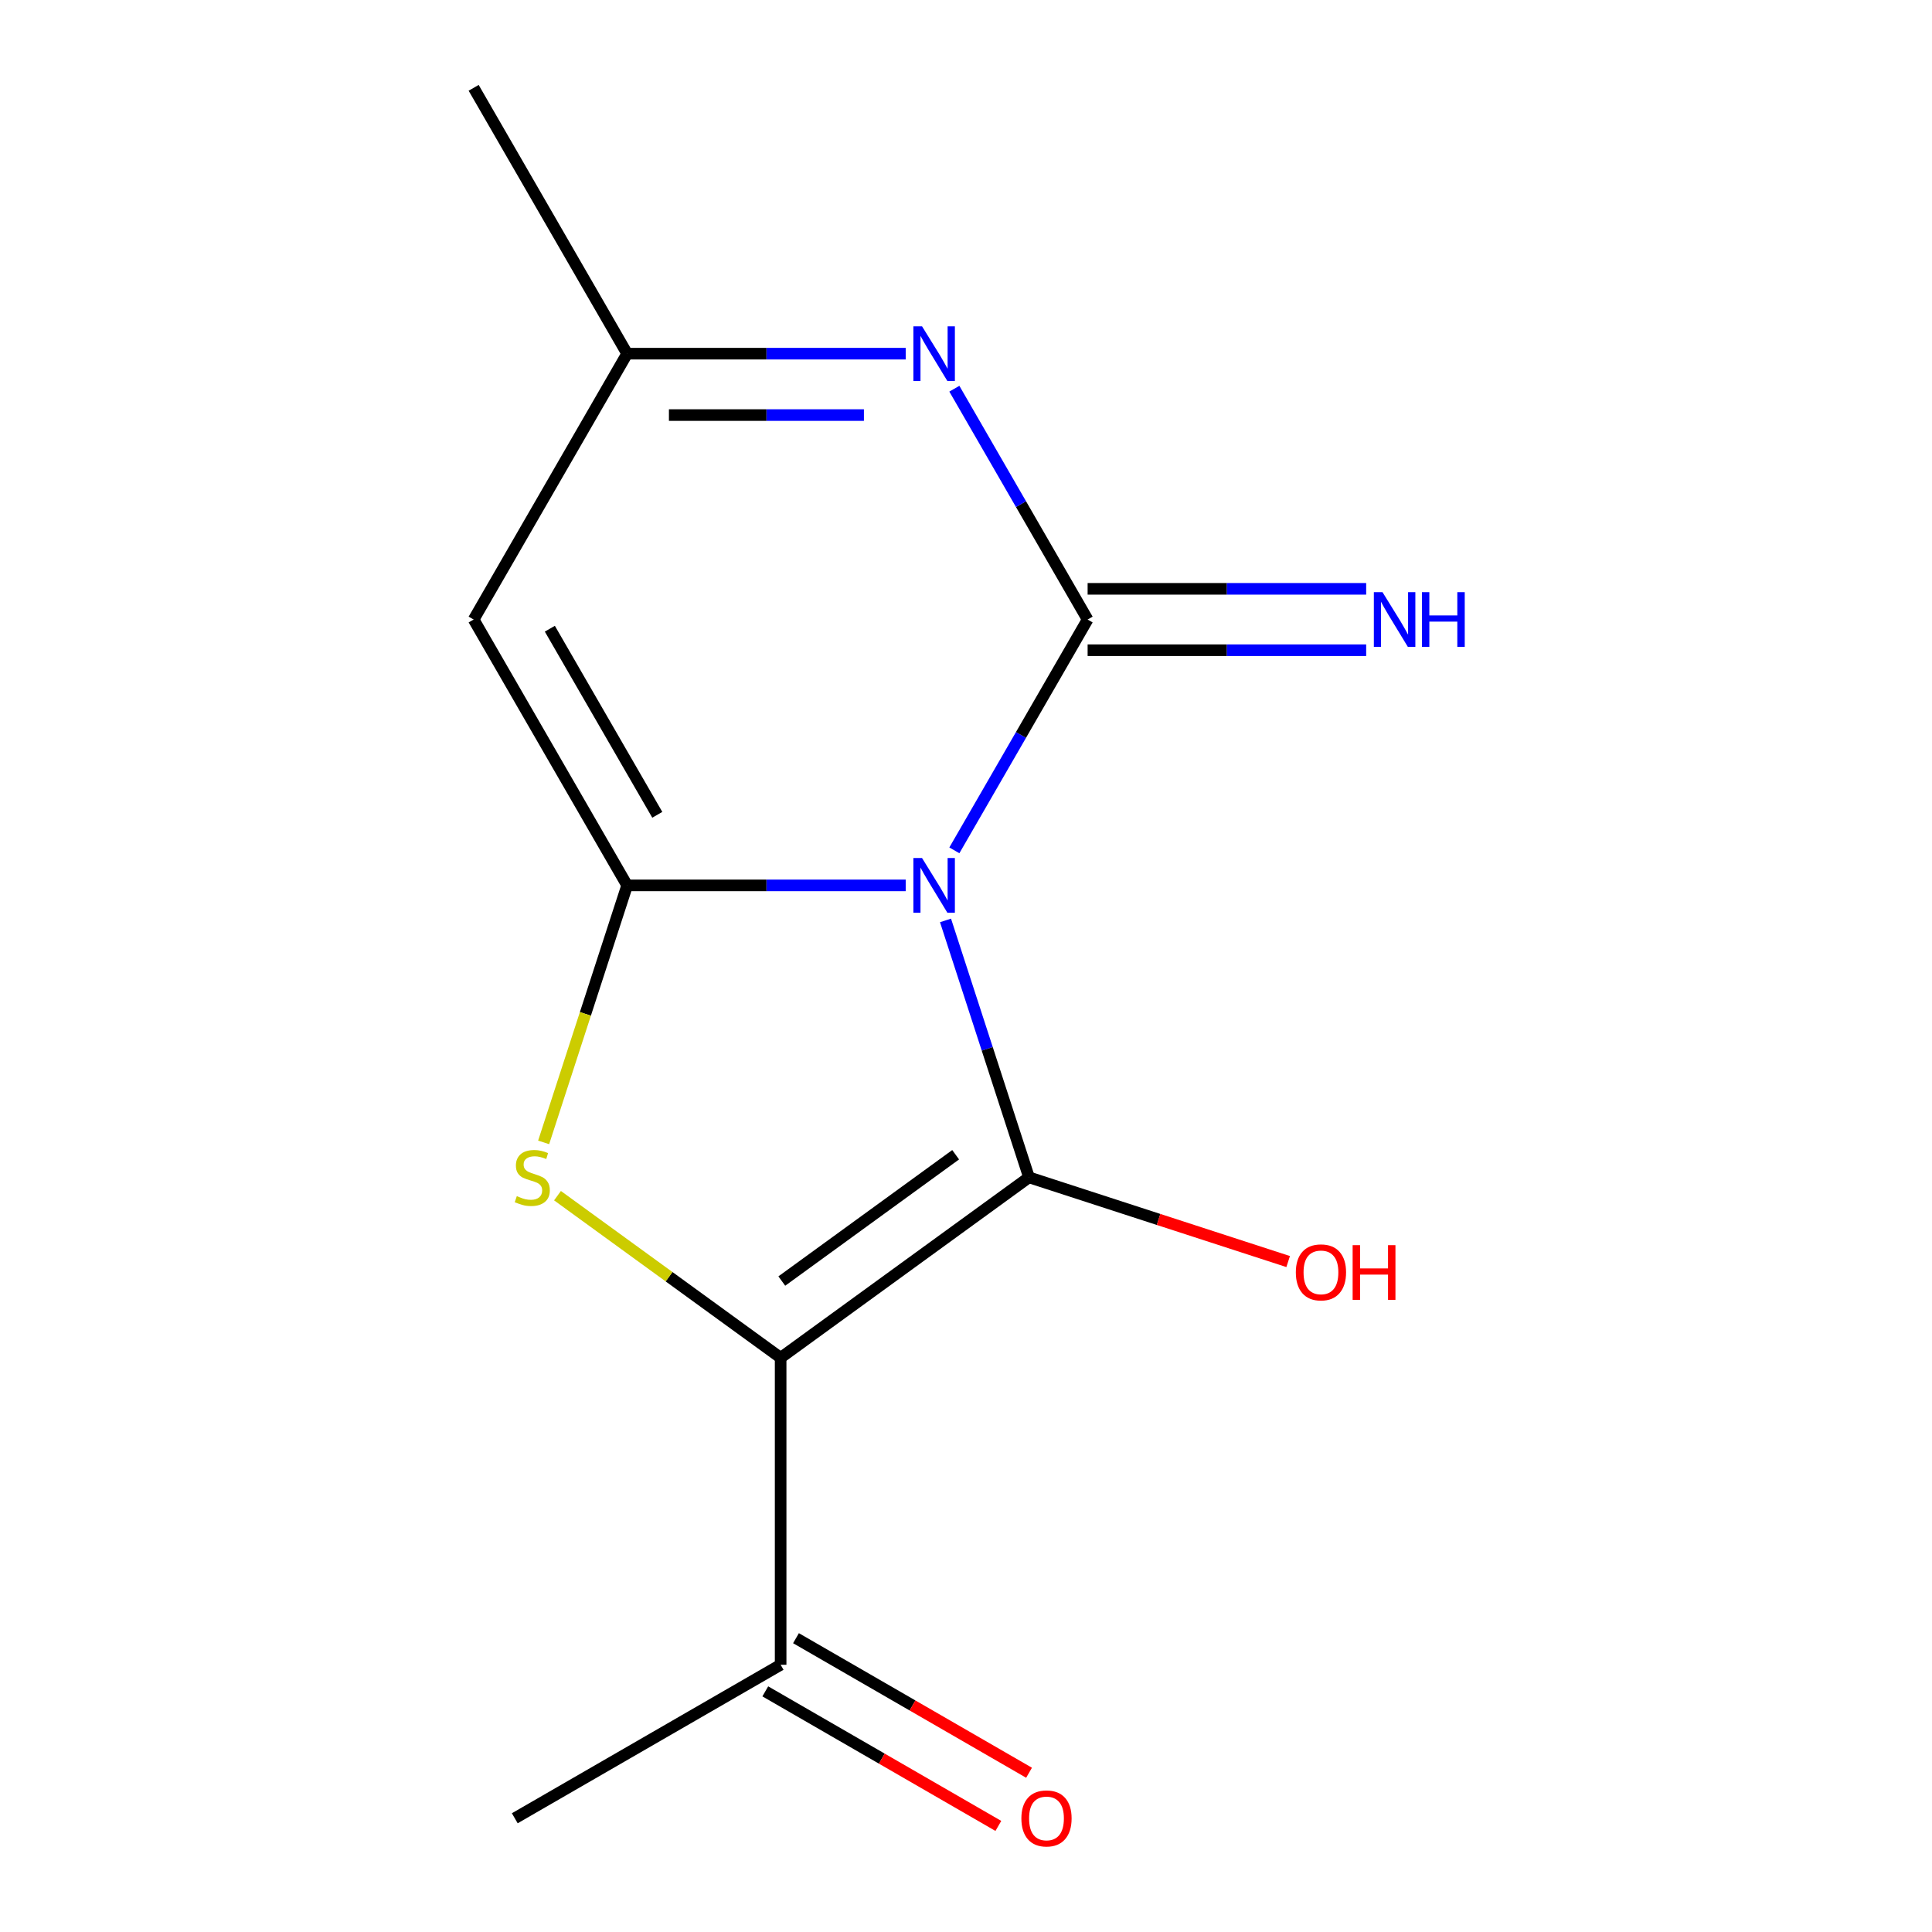 <?xml version='1.0' encoding='iso-8859-1'?>
<svg version='1.1' baseProfile='full'
              xmlns='http://www.w3.org/2000/svg'
                      xmlns:rdkit='http://www.rdkit.org/xml'
                      xmlns:xlink='http://www.w3.org/1999/xlink'
                  xml:space='preserve'
width='1000px' height='1000px' viewBox='0 0 1000 1000'>
<!-- END OF HEADER -->
<rect style='opacity:1.0;fill:#FFFFFF;stroke:none' width='1000' height='1000' x='0' y='0'> </rect>
<path class='bond-0' d='M 489.395,476.407 L 511,542.9' style='fill:none;fill-rule:evenodd;stroke:#0000FF;stroke-width:6px;stroke-linecap:butt;stroke-linejoin:miter;stroke-opacity:1' />
<path class='bond-0' d='M 511,542.9 L 532.605,609.392' style='fill:none;fill-rule:evenodd;stroke:#000000;stroke-width:6px;stroke-linecap:butt;stroke-linejoin:miter;stroke-opacity:1' />
<path class='bond-1' d='M 468.791,458.275 L 396.7,458.275' style='fill:none;fill-rule:evenodd;stroke:#0000FF;stroke-width:6px;stroke-linecap:butt;stroke-linejoin:miter;stroke-opacity:1' />
<path class='bond-1' d='M 396.7,458.275 L 324.609,458.275' style='fill:none;fill-rule:evenodd;stroke:#000000;stroke-width:6px;stroke-linecap:butt;stroke-linejoin:miter;stroke-opacity:1' />
<path class='bond-3' d='M 493.972,440.142 L 528.462,380.405' style='fill:none;fill-rule:evenodd;stroke:#0000FF;stroke-width:6px;stroke-linecap:butt;stroke-linejoin:miter;stroke-opacity:1' />
<path class='bond-3' d='M 528.462,380.405 L 562.951,320.668' style='fill:none;fill-rule:evenodd;stroke:#000000;stroke-width:6px;stroke-linecap:butt;stroke-linejoin:miter;stroke-opacity:1' />
<path class='bond-2' d='M 532.605,609.392 L 404.056,702.788' style='fill:none;fill-rule:evenodd;stroke:#000000;stroke-width:6px;stroke-linecap:butt;stroke-linejoin:miter;stroke-opacity:1' />
<path class='bond-2' d='M 494.643,597.692 L 404.659,663.069' style='fill:none;fill-rule:evenodd;stroke:#000000;stroke-width:6px;stroke-linecap:butt;stroke-linejoin:miter;stroke-opacity:1' />
<path class='bond-10' d='M 532.605,609.392 L 599.677,631.186' style='fill:none;fill-rule:evenodd;stroke:#000000;stroke-width:6px;stroke-linecap:butt;stroke-linejoin:miter;stroke-opacity:1' />
<path class='bond-10' d='M 599.677,631.186 L 666.75,652.979' style='fill:none;fill-rule:evenodd;stroke:#FF0000;stroke-width:6px;stroke-linecap:butt;stroke-linejoin:miter;stroke-opacity:1' />
<path class='bond-4' d='M 324.609,458.275 L 302.998,524.787' style='fill:none;fill-rule:evenodd;stroke:#000000;stroke-width:6px;stroke-linecap:butt;stroke-linejoin:miter;stroke-opacity:1' />
<path class='bond-4' d='M 302.998,524.787 L 281.386,591.3' style='fill:none;fill-rule:evenodd;stroke:#CCCC00;stroke-width:6px;stroke-linecap:butt;stroke-linejoin:miter;stroke-opacity:1' />
<path class='bond-6' d='M 324.609,458.275 L 245.162,320.668' style='fill:none;fill-rule:evenodd;stroke:#000000;stroke-width:6px;stroke-linecap:butt;stroke-linejoin:miter;stroke-opacity:1' />
<path class='bond-6' d='M 340.213,421.744 L 284.6,325.42' style='fill:none;fill-rule:evenodd;stroke:#000000;stroke-width:6px;stroke-linecap:butt;stroke-linejoin:miter;stroke-opacity:1' />
<path class='bond-8' d='M 404.056,702.788 L 404.056,861.683' style='fill:none;fill-rule:evenodd;stroke:#000000;stroke-width:6px;stroke-linecap:butt;stroke-linejoin:miter;stroke-opacity:1' />
<path class='bond-14' d='M 404.056,702.788 L 346.308,660.832' style='fill:none;fill-rule:evenodd;stroke:#000000;stroke-width:6px;stroke-linecap:butt;stroke-linejoin:miter;stroke-opacity:1' />
<path class='bond-14' d='M 346.308,660.832 L 288.56,618.876' style='fill:none;fill-rule:evenodd;stroke:#CCCC00;stroke-width:6px;stroke-linecap:butt;stroke-linejoin:miter;stroke-opacity:1' />
<path class='bond-5' d='M 562.951,320.668 L 528.462,260.931' style='fill:none;fill-rule:evenodd;stroke:#000000;stroke-width:6px;stroke-linecap:butt;stroke-linejoin:miter;stroke-opacity:1' />
<path class='bond-5' d='M 528.462,260.931 L 493.972,201.194' style='fill:none;fill-rule:evenodd;stroke:#0000FF;stroke-width:6px;stroke-linecap:butt;stroke-linejoin:miter;stroke-opacity:1' />
<path class='bond-9' d='M 562.951,336.557 L 635.042,336.557' style='fill:none;fill-rule:evenodd;stroke:#000000;stroke-width:6px;stroke-linecap:butt;stroke-linejoin:miter;stroke-opacity:1' />
<path class='bond-9' d='M 635.042,336.557 L 707.133,336.557' style='fill:none;fill-rule:evenodd;stroke:#0000FF;stroke-width:6px;stroke-linecap:butt;stroke-linejoin:miter;stroke-opacity:1' />
<path class='bond-9' d='M 562.951,304.779 L 635.042,304.779' style='fill:none;fill-rule:evenodd;stroke:#000000;stroke-width:6px;stroke-linecap:butt;stroke-linejoin:miter;stroke-opacity:1' />
<path class='bond-9' d='M 635.042,304.779 L 707.133,304.779' style='fill:none;fill-rule:evenodd;stroke:#0000FF;stroke-width:6px;stroke-linecap:butt;stroke-linejoin:miter;stroke-opacity:1' />
<path class='bond-7' d='M 468.791,183.061 L 396.7,183.061' style='fill:none;fill-rule:evenodd;stroke:#0000FF;stroke-width:6px;stroke-linecap:butt;stroke-linejoin:miter;stroke-opacity:1' />
<path class='bond-7' d='M 396.7,183.061 L 324.609,183.061' style='fill:none;fill-rule:evenodd;stroke:#000000;stroke-width:6px;stroke-linecap:butt;stroke-linejoin:miter;stroke-opacity:1' />
<path class='bond-7' d='M 447.164,214.84 L 396.7,214.84' style='fill:none;fill-rule:evenodd;stroke:#0000FF;stroke-width:6px;stroke-linecap:butt;stroke-linejoin:miter;stroke-opacity:1' />
<path class='bond-7' d='M 396.7,214.84 L 346.236,214.84' style='fill:none;fill-rule:evenodd;stroke:#000000;stroke-width:6px;stroke-linecap:butt;stroke-linejoin:miter;stroke-opacity:1' />
<path class='bond-15' d='M 245.162,320.668 L 324.609,183.061' style='fill:none;fill-rule:evenodd;stroke:#000000;stroke-width:6px;stroke-linecap:butt;stroke-linejoin:miter;stroke-opacity:1' />
<path class='bond-12' d='M 324.609,183.061 L 245.162,45.455' style='fill:none;fill-rule:evenodd;stroke:#000000;stroke-width:6px;stroke-linecap:butt;stroke-linejoin:miter;stroke-opacity:1' />
<path class='bond-11' d='M 396.112,875.444 L 456.429,910.268' style='fill:none;fill-rule:evenodd;stroke:#000000;stroke-width:6px;stroke-linecap:butt;stroke-linejoin:miter;stroke-opacity:1' />
<path class='bond-11' d='M 456.429,910.268 L 516.746,945.092' style='fill:none;fill-rule:evenodd;stroke:#FF0000;stroke-width:6px;stroke-linecap:butt;stroke-linejoin:miter;stroke-opacity:1' />
<path class='bond-11' d='M 412.001,847.922 L 472.318,882.746' style='fill:none;fill-rule:evenodd;stroke:#000000;stroke-width:6px;stroke-linecap:butt;stroke-linejoin:miter;stroke-opacity:1' />
<path class='bond-11' d='M 472.318,882.746 L 532.635,917.57' style='fill:none;fill-rule:evenodd;stroke:#FF0000;stroke-width:6px;stroke-linecap:butt;stroke-linejoin:miter;stroke-opacity:1' />
<path class='bond-13' d='M 404.056,861.683 L 266.45,941.13' style='fill:none;fill-rule:evenodd;stroke:#000000;stroke-width:6px;stroke-linecap:butt;stroke-linejoin:miter;stroke-opacity:1' />
<path  class='atom-0' d='M 477.244 444.115
L 486.524 459.115
Q 487.444 460.595, 488.924 463.275
Q 490.404 465.955, 490.484 466.115
L 490.484 444.115
L 494.244 444.115
L 494.244 472.435
L 490.364 472.435
L 480.404 456.035
Q 479.244 454.115, 478.004 451.915
Q 476.804 449.715, 476.444 449.035
L 476.444 472.435
L 472.764 472.435
L 472.764 444.115
L 477.244 444.115
' fill='#0000FF'/>
<path  class='atom-5' d='M 267.508 619.112
Q 267.828 619.232, 269.148 619.792
Q 270.468 620.352, 271.908 620.712
Q 273.388 621.032, 274.828 621.032
Q 277.508 621.032, 279.068 619.752
Q 280.628 618.432, 280.628 616.152
Q 280.628 614.592, 279.828 613.632
Q 279.068 612.672, 277.868 612.152
Q 276.668 611.632, 274.668 611.032
Q 272.148 610.272, 270.628 609.552
Q 269.148 608.832, 268.068 607.312
Q 267.028 605.792, 267.028 603.232
Q 267.028 599.672, 269.428 597.472
Q 271.868 595.272, 276.668 595.272
Q 279.948 595.272, 283.668 596.832
L 282.748 599.912
Q 279.348 598.512, 276.788 598.512
Q 274.028 598.512, 272.508 599.672
Q 270.988 600.792, 271.028 602.752
Q 271.028 604.272, 271.788 605.192
Q 272.588 606.112, 273.708 606.632
Q 274.868 607.152, 276.788 607.752
Q 279.348 608.552, 280.868 609.352
Q 282.388 610.152, 283.468 611.792
Q 284.588 613.392, 284.588 616.152
Q 284.588 620.072, 281.948 622.192
Q 279.348 624.272, 274.988 624.272
Q 272.468 624.272, 270.548 623.712
Q 268.668 623.192, 266.428 622.272
L 267.508 619.112
' fill='#CCCC00'/>
<path  class='atom-6' d='M 477.244 168.901
L 486.524 183.901
Q 487.444 185.381, 488.924 188.061
Q 490.404 190.741, 490.484 190.901
L 490.484 168.901
L 494.244 168.901
L 494.244 197.221
L 490.364 197.221
L 480.404 180.821
Q 479.244 178.901, 478.004 176.701
Q 476.804 174.501, 476.444 173.821
L 476.444 197.221
L 472.764 197.221
L 472.764 168.901
L 477.244 168.901
' fill='#0000FF'/>
<path  class='atom-10' d='M 715.585 306.508
L 724.865 321.508
Q 725.785 322.988, 727.265 325.668
Q 728.745 328.348, 728.825 328.508
L 728.825 306.508
L 732.585 306.508
L 732.585 334.828
L 728.705 334.828
L 718.745 318.428
Q 717.585 316.508, 716.345 314.308
Q 715.145 312.108, 714.785 311.428
L 714.785 334.828
L 711.105 334.828
L 711.105 306.508
L 715.585 306.508
' fill='#0000FF'/>
<path  class='atom-10' d='M 735.985 306.508
L 739.825 306.508
L 739.825 318.548
L 754.305 318.548
L 754.305 306.508
L 758.145 306.508
L 758.145 334.828
L 754.305 334.828
L 754.305 321.748
L 739.825 321.748
L 739.825 334.828
L 735.985 334.828
L 735.985 306.508
' fill='#0000FF'/>
<path  class='atom-11' d='M 670.722 658.574
Q 670.722 651.774, 674.082 647.974
Q 677.442 644.174, 683.722 644.174
Q 690.002 644.174, 693.362 647.974
Q 696.722 651.774, 696.722 658.574
Q 696.722 665.454, 693.322 669.374
Q 689.922 673.254, 683.722 673.254
Q 677.482 673.254, 674.082 669.374
Q 670.722 665.494, 670.722 658.574
M 683.722 670.054
Q 688.042 670.054, 690.362 667.174
Q 692.722 664.254, 692.722 658.574
Q 692.722 653.014, 690.362 650.214
Q 688.042 647.374, 683.722 647.374
Q 679.402 647.374, 677.042 650.174
Q 674.722 652.974, 674.722 658.574
Q 674.722 664.294, 677.042 667.174
Q 679.402 670.054, 683.722 670.054
' fill='#FF0000'/>
<path  class='atom-11' d='M 700.122 644.494
L 703.962 644.494
L 703.962 656.534
L 718.442 656.534
L 718.442 644.494
L 722.282 644.494
L 722.282 672.814
L 718.442 672.814
L 718.442 659.734
L 703.962 659.734
L 703.962 672.814
L 700.122 672.814
L 700.122 644.494
' fill='#FF0000'/>
<path  class='atom-12' d='M 528.663 941.21
Q 528.663 934.41, 532.023 930.61
Q 535.383 926.81, 541.663 926.81
Q 547.943 926.81, 551.303 930.61
Q 554.663 934.41, 554.663 941.21
Q 554.663 948.09, 551.263 952.01
Q 547.863 955.89, 541.663 955.89
Q 535.423 955.89, 532.023 952.01
Q 528.663 948.13, 528.663 941.21
M 541.663 952.69
Q 545.983 952.69, 548.303 949.81
Q 550.663 946.89, 550.663 941.21
Q 550.663 935.65, 548.303 932.85
Q 545.983 930.01, 541.663 930.01
Q 537.343 930.01, 534.983 932.81
Q 532.663 935.61, 532.663 941.21
Q 532.663 946.93, 534.983 949.81
Q 537.343 952.69, 541.663 952.69
' fill='#FF0000'/>
</svg>
